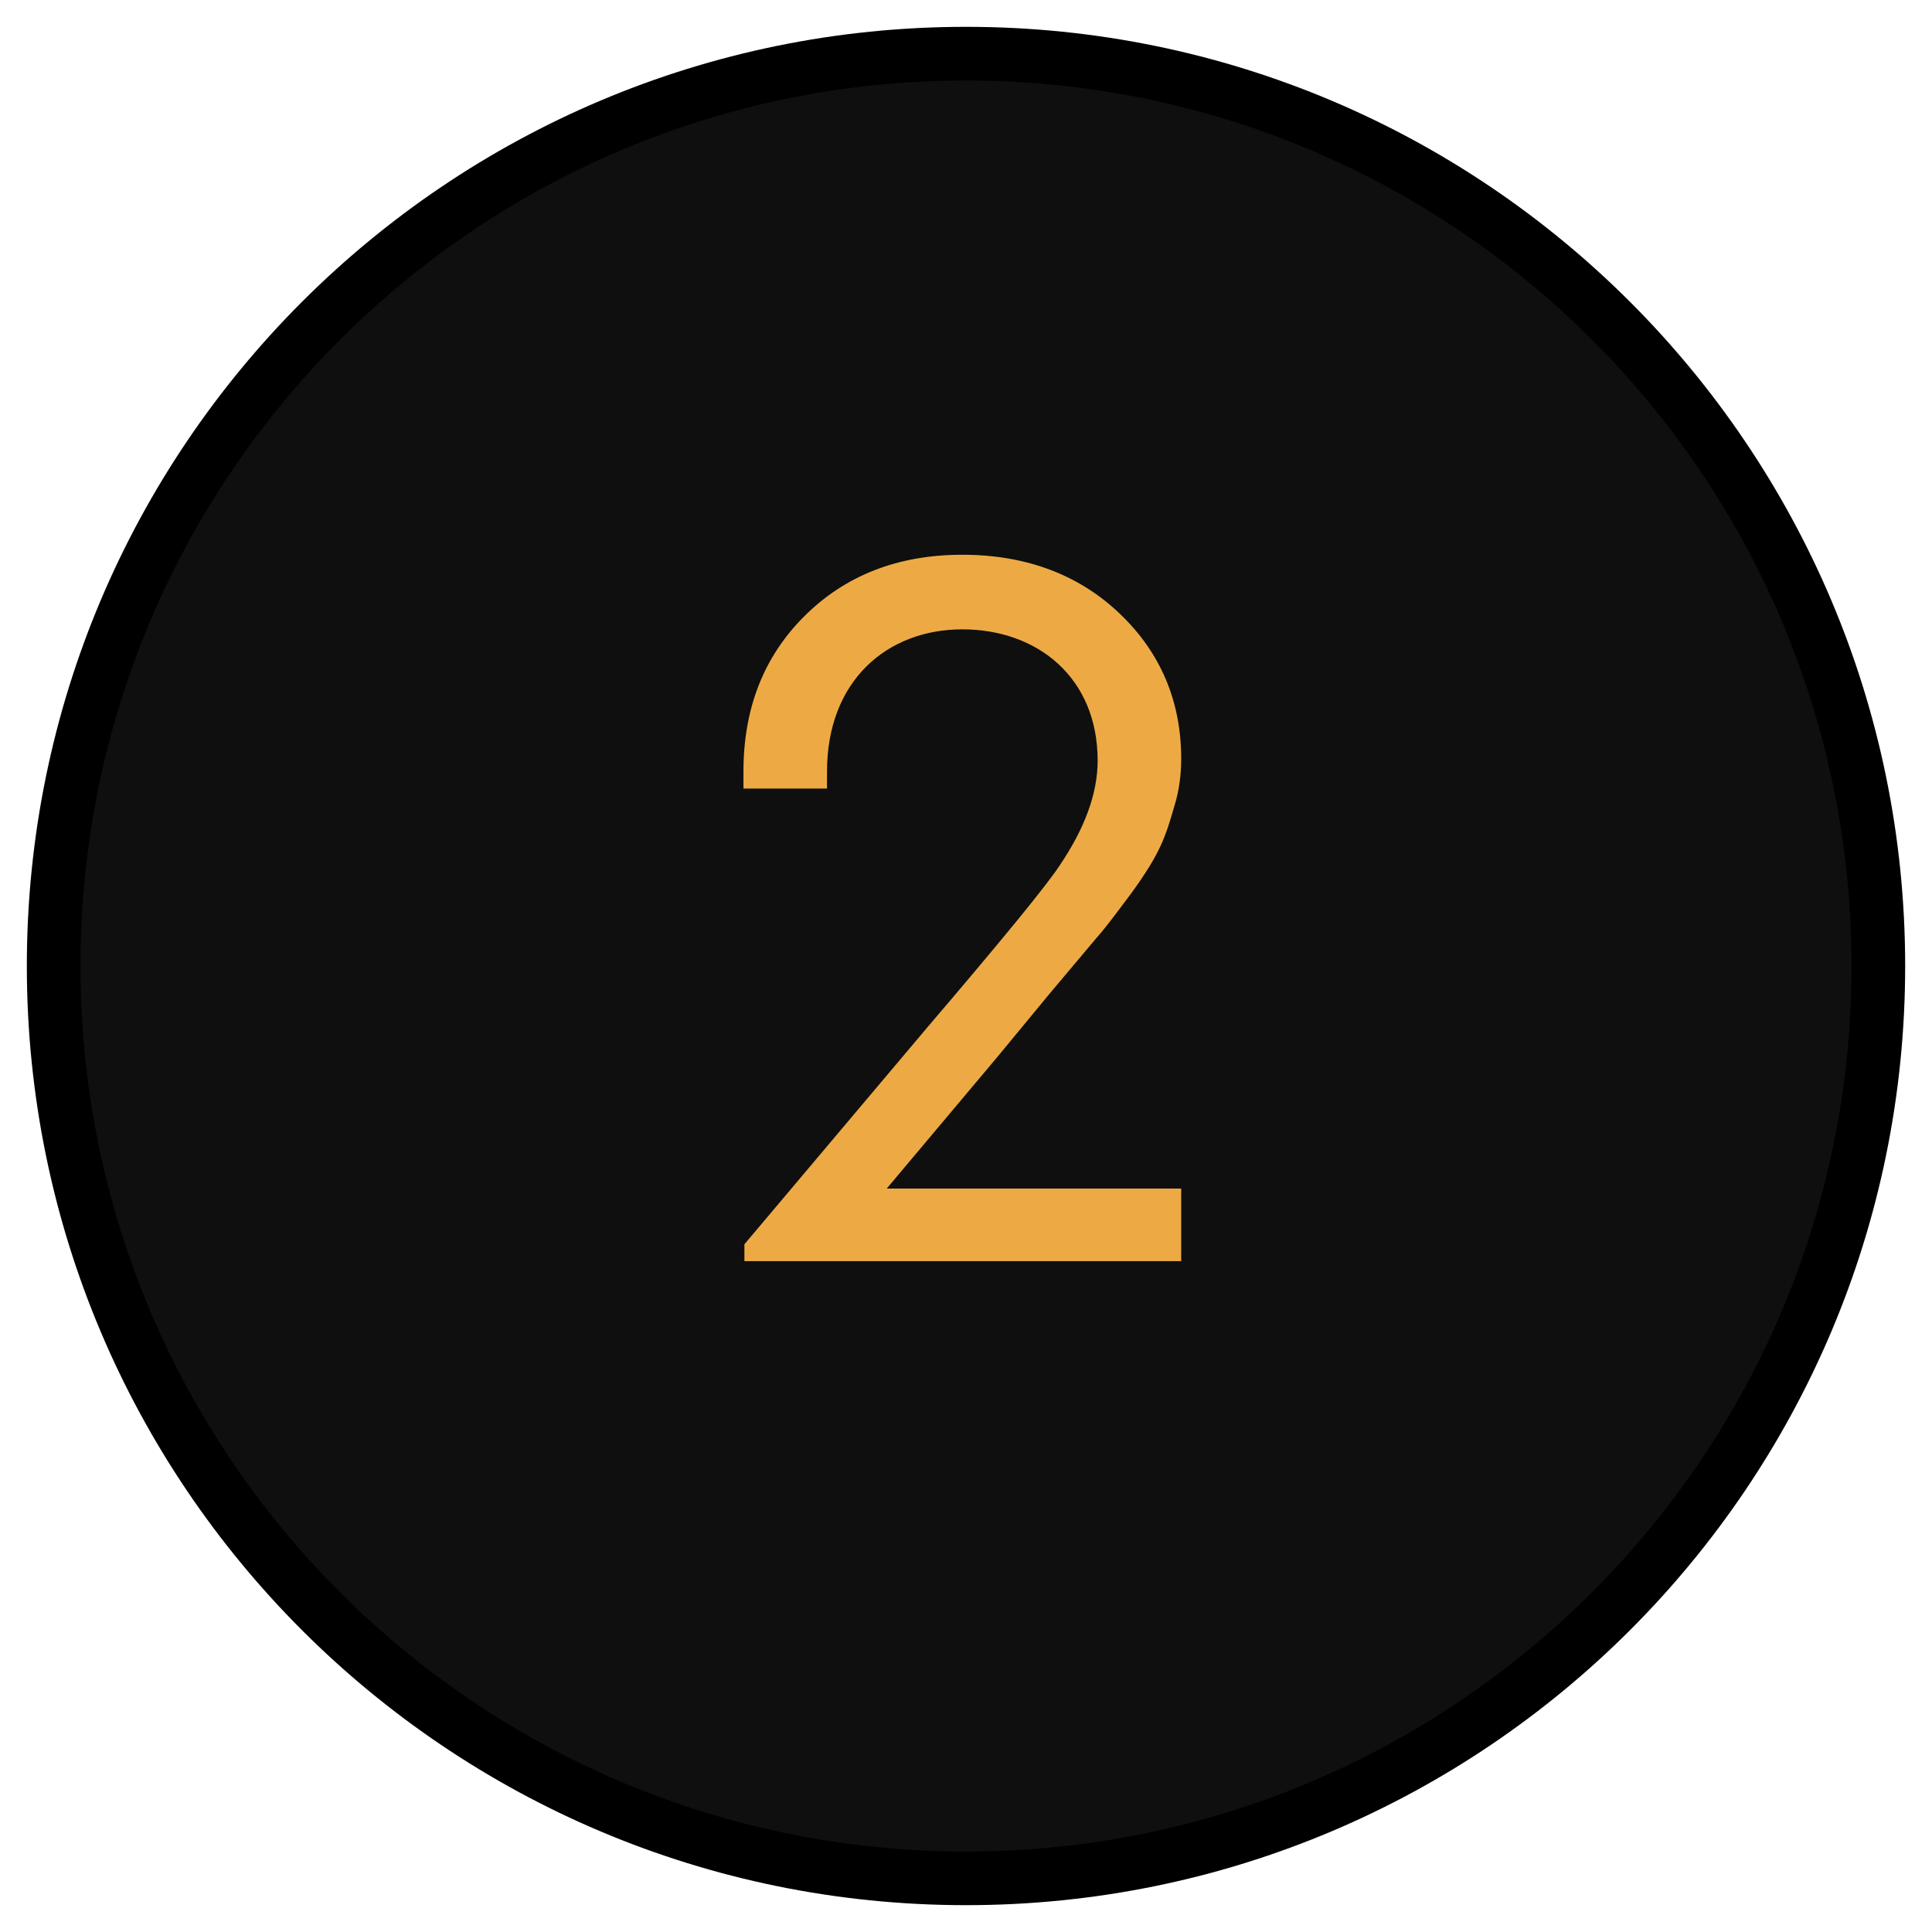 <svg xmlns="http://www.w3.org/2000/svg" width="36" height="36" viewBox="0 0 36 36" fill="none"><path d="M18 35C27.389 35 35 27.389 35 18C35 8.611 27.389 1 18 1C8.611 1 1 8.611 1 18C1 27.389 8.611 35 18 35Z" fill="black" fill-opacity="0.941" stroke="black"></path><path d="M17.932 10.337C19.118 10.337 20.101 10.707 20.861 11.431C21.621 12.153 22.01 13.062 22.01 14.137C22.01 14.434 21.973 14.731 21.881 15.027C21.714 15.602 21.621 15.899 21.083 16.64C20.805 17.011 20.601 17.289 20.434 17.474L19.545 18.531L18.581 19.699L16.523 22.147H22.01V23.5H13.871V23.185L17.264 19.162C18.673 17.512 19.508 16.492 19.749 16.121C20.212 15.435 20.453 14.786 20.453 14.174C20.453 12.617 19.322 11.727 17.932 11.727C16.541 11.727 15.41 12.673 15.41 14.378V14.694H13.853V14.378C13.853 13.21 14.224 12.246 14.984 11.486C15.744 10.726 16.727 10.337 17.932 10.337Z" fill="#EDAA44"></path></svg>